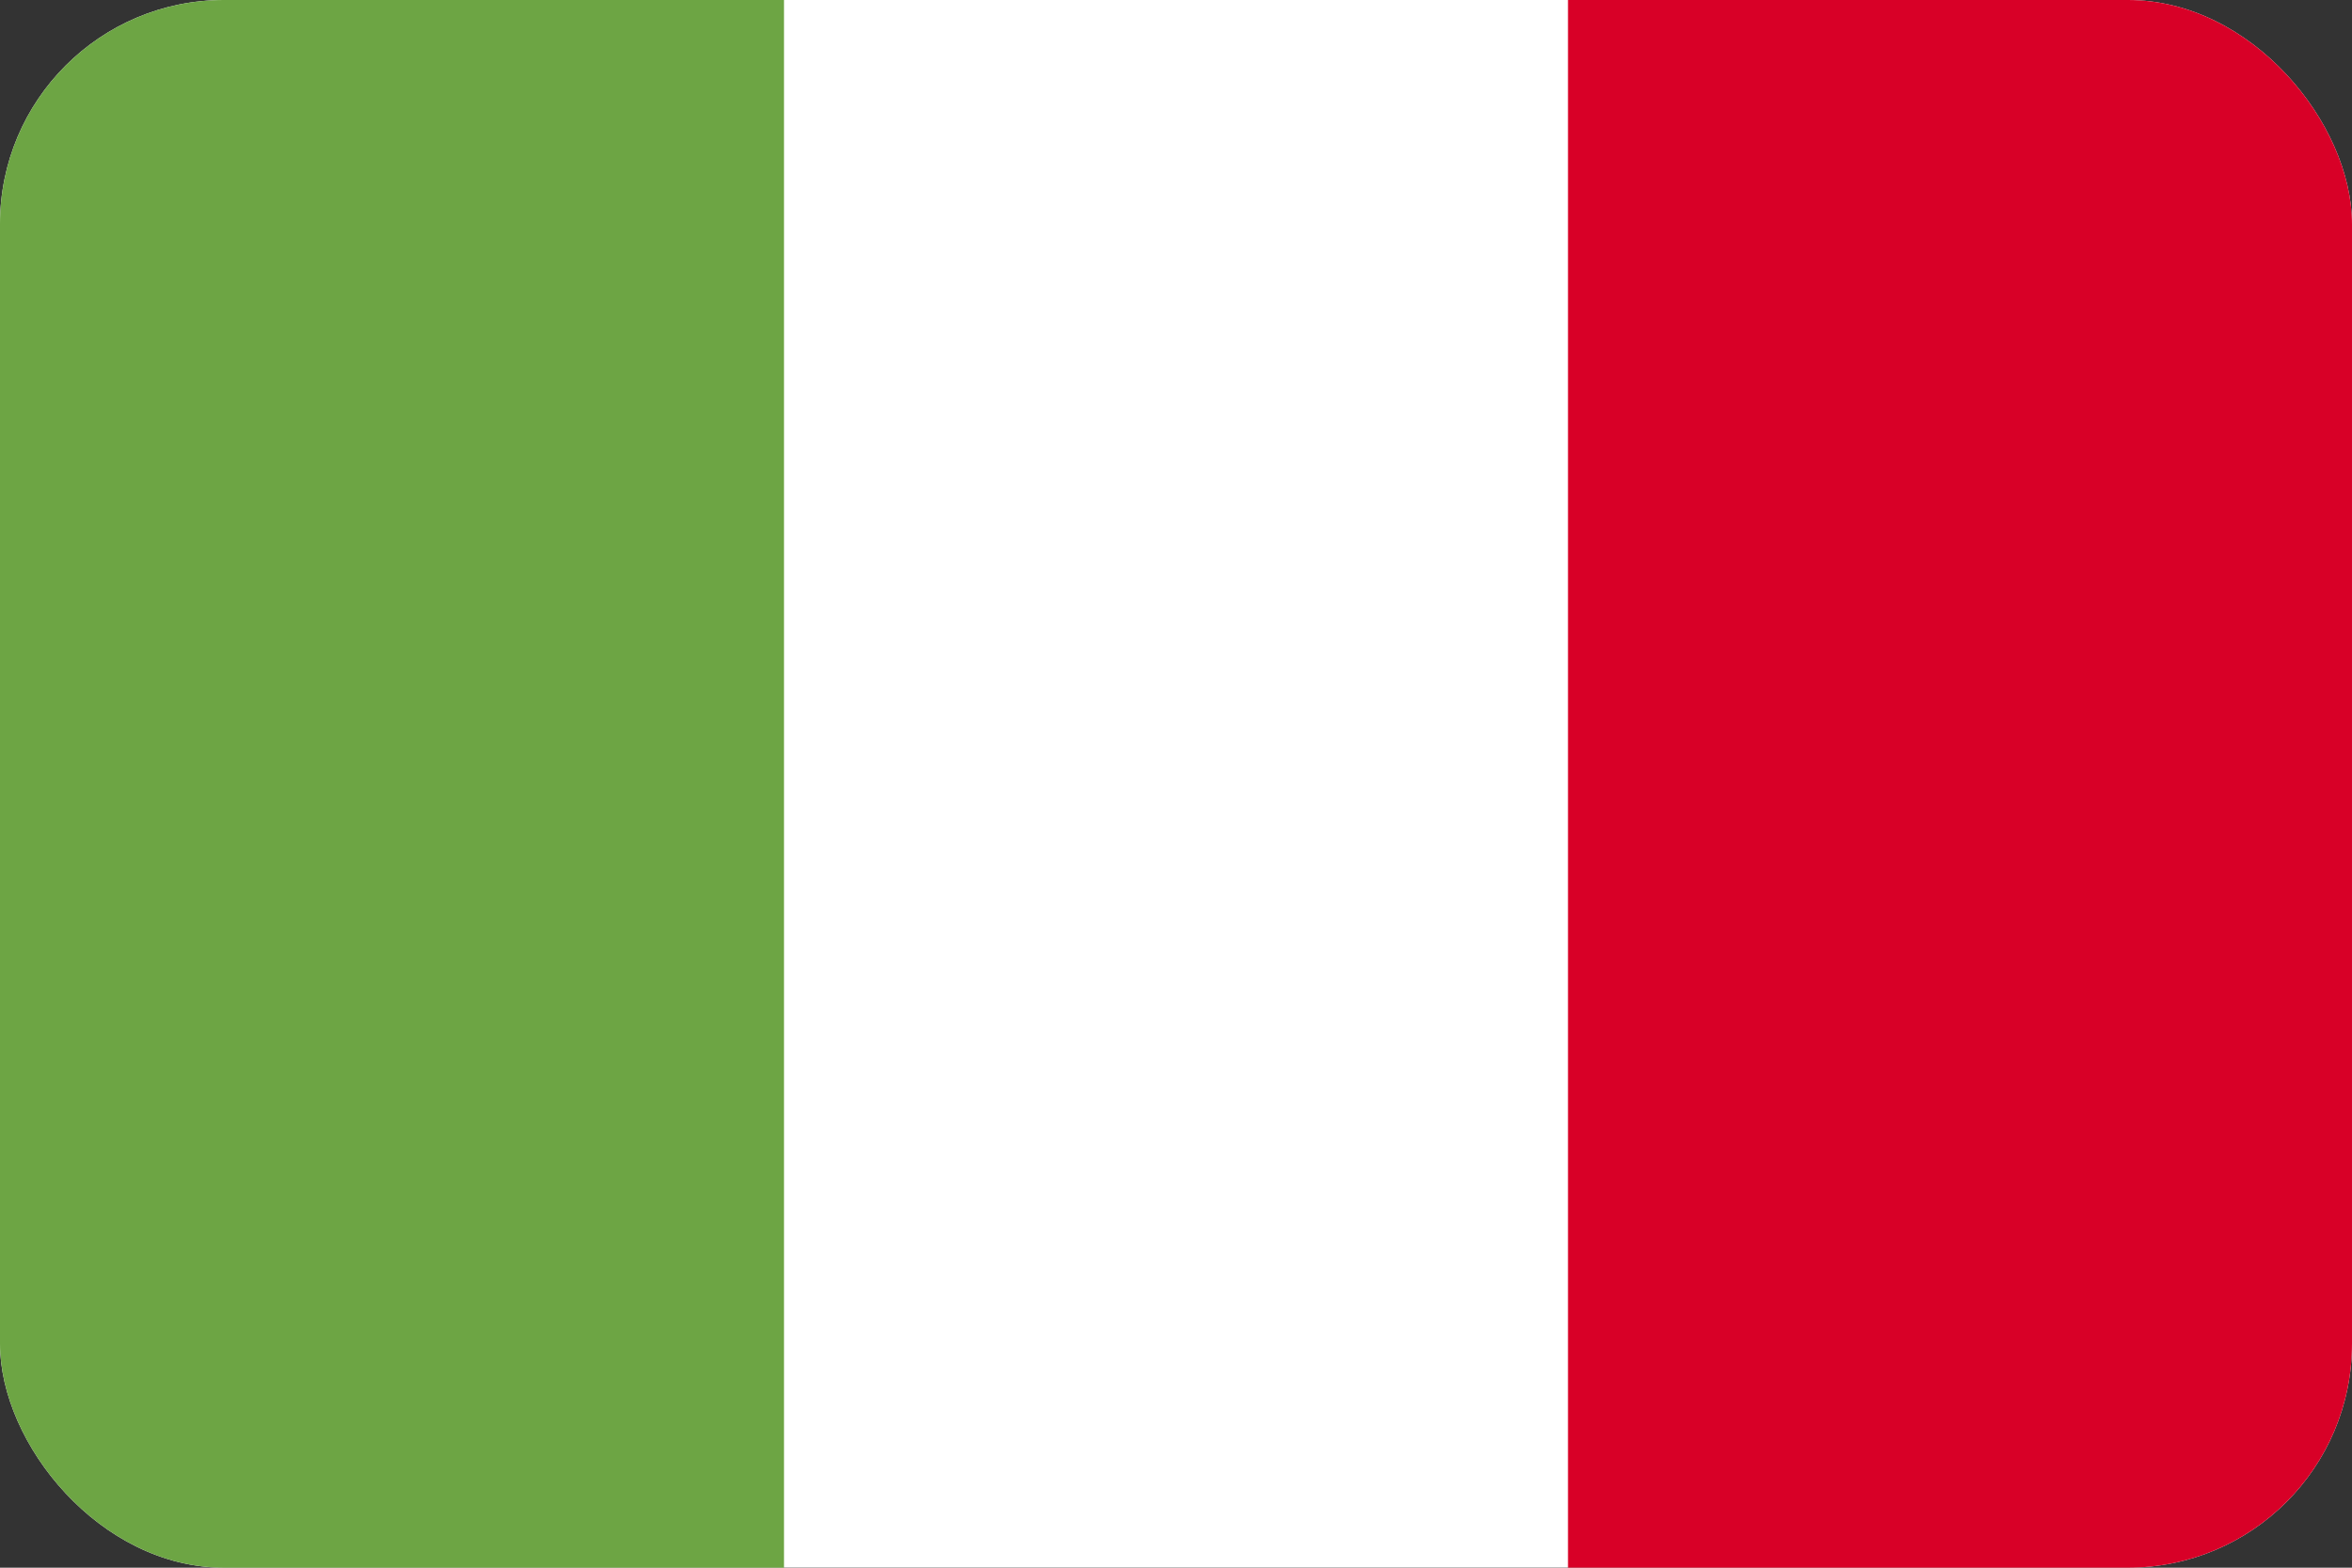 <svg width="21" height="14" viewBox="0 0 21 14" fill="none" xmlns="http://www.w3.org/2000/svg">
<rect x="0" y="0" width="21" height="14" fill="#333333" stroke="none"/>
<g clip-path="url(#clip0_11222_30060)">
<path d="M14 -0H0V13.999H21V-0H14Z" fill="white"/>
<path d="M0 0H7V14H0V0Z" fill="#6DA544"/>
<path d="M14 0H21V14H14V0Z" fill="#D80027"/>
</g>
<defs>
<clipPath id="clip0_11222_30060">
<rect width="21" height="14" rx="2" fill="white"/>
</clipPath>
</defs>
</svg>

